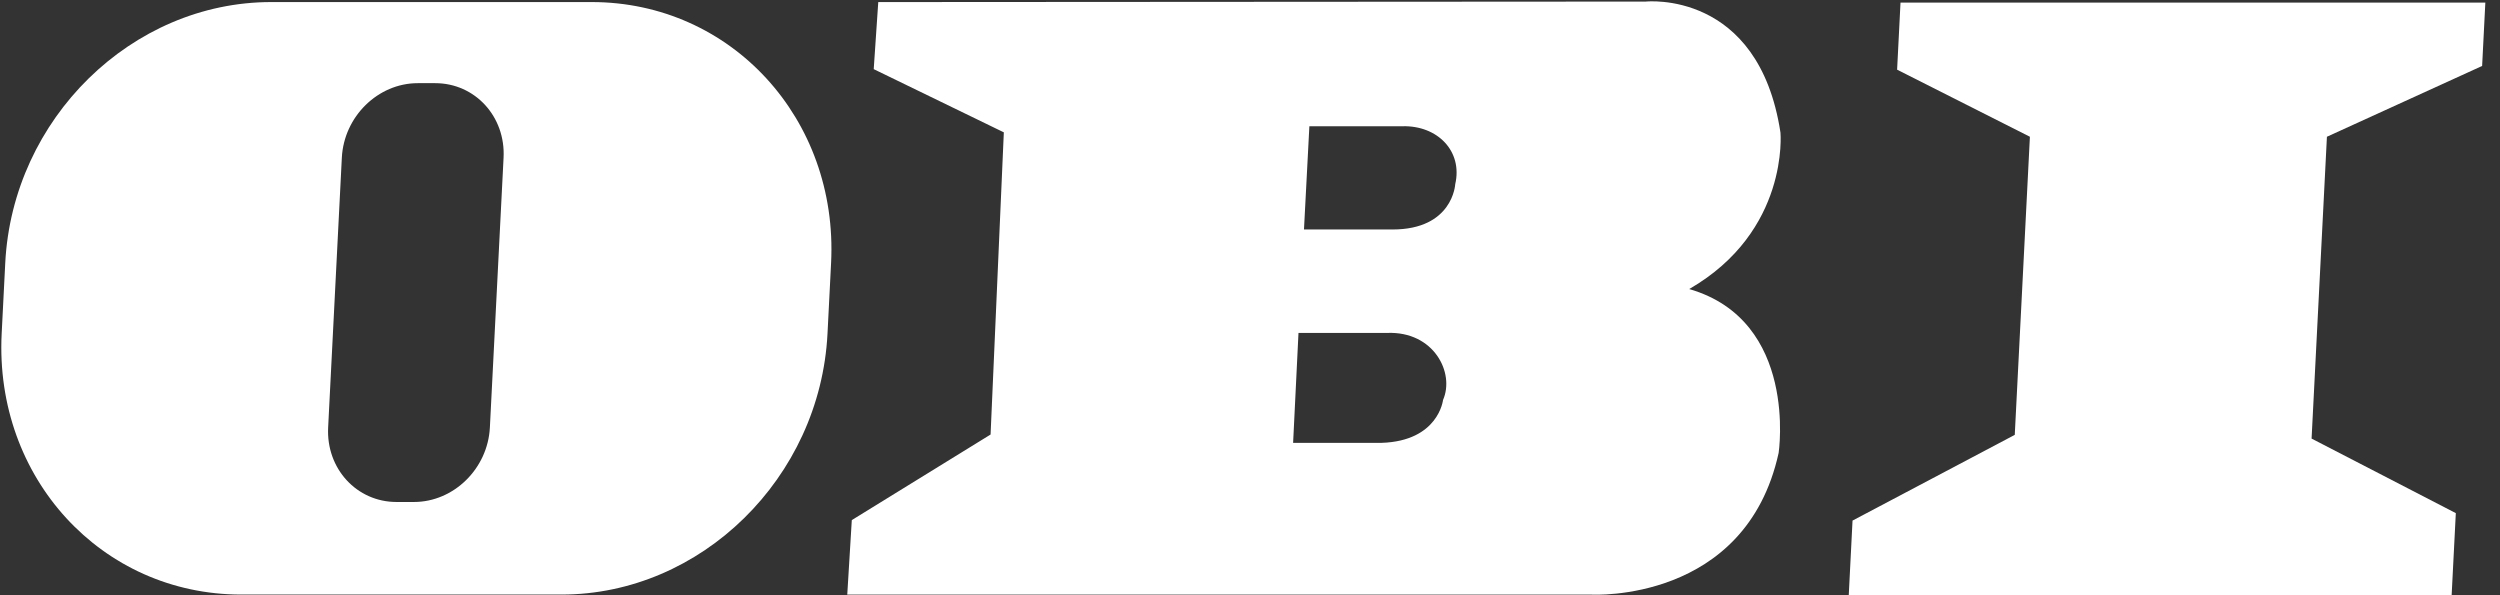 <?xml version="1.0" encoding="UTF-8"?>
<svg width="147px" height="35px" viewBox="0 0 147 35" version="1.1" xmlns="http://www.w3.org/2000/svg" xmlns:xlink="http://www.w3.org/1999/xlink">
    <rect x="0" y="0" width="147" height="35" fill="#333333" stroke="none"/>
    <!-- Generator: Sketch 57.1 (83088) - https://sketch.com -->
    <title>Obi</title>
    <desc>Created with Sketch.</desc>
    <g id="01-—-START" stroke="none" stroke-width="1" fill="none" fill-rule="evenodd">
        <g id="01-—-08-—-START-—-DESKTOP-—-DE-ALTERN-09" transform="translate(-755, -7217)" fill="#FFFFFF">
            <g id="Group-28" transform="translate(-102, 6770)">
                <g id="Group-27">
                    <g id="Group-24-Copy" transform="translate(857, 446)">
                        <g id="Obi" transform="translate(0, 1)">
                            <polygon id="polygon8" points="118.468 25.57 119.358 8.041 111.55 4.097 111.75 0.153 146.138 0.153 145.949 3.878 136.823 8.041 135.921 25.789 144.402 30.172 144.157 34.992 108.707 34.992 108.929 30.61"></polygon>
                            <path d="M81.236,26.04 L76.035,26.04 L76.351,19.577 L81.56,19.576 C84.32,19.467 85.55,21.932 84.85,23.52 C84.85,23.52 84.586,25.931 81.236,26.04 L81.236,26.04 Z M81.875,13.494 L76.674,13.494 L76.991,7.423 L82.461,7.423 C84.531,7.368 86.018,8.894 85.567,10.833 C85.567,10.833 85.435,13.496 81.875,13.494 L81.875,13.494 Z M96.774,0.093 C96.774,0.093 103.407,-0.62 104.691,7.794 C104.691,7.794 105.221,13.595 99.326,16.996 C105.752,18.853 104.584,26.631 104.584,26.631 C102.643,35.469 93.598,34.964 93.598,34.964 L49.819,34.964 L50.086,30.582 L58.246,25.55 L59.025,7.782 L51.375,4.066 L51.642,0.122 L96.774,0.093 L96.774,0.093 Z" id="path10"></path>
                            <path d="M24.568,4.89 L25.587,4.89 C27.932,4.89 29.733,6.852 29.61,9.272 L28.805,25.135 C28.682,27.555 26.682,29.517 24.337,29.517 L23.318,29.517 C20.973,29.517 19.172,27.555 19.295,25.135 L20.1,9.272 C20.223,6.852 22.223,4.89 24.568,4.89 L24.568,4.89 Z M15.947,0.121 L34.787,0.121 C42.994,0.121 49.298,6.988 48.868,15.459 L48.657,19.622 C48.226,28.094 41.225,34.96 33.019,34.96 L14.178,34.96 C5.973,34.96 -0.332,28.094 0.098,19.622 L0.309,15.459 C0.74,6.988 7.741,0.121 15.947,0.121 L15.947,0.121 Z" id="path12"></path>
                        </g>
                    </g>
                </g>
            </g>
        </g>
    </g>
</svg>